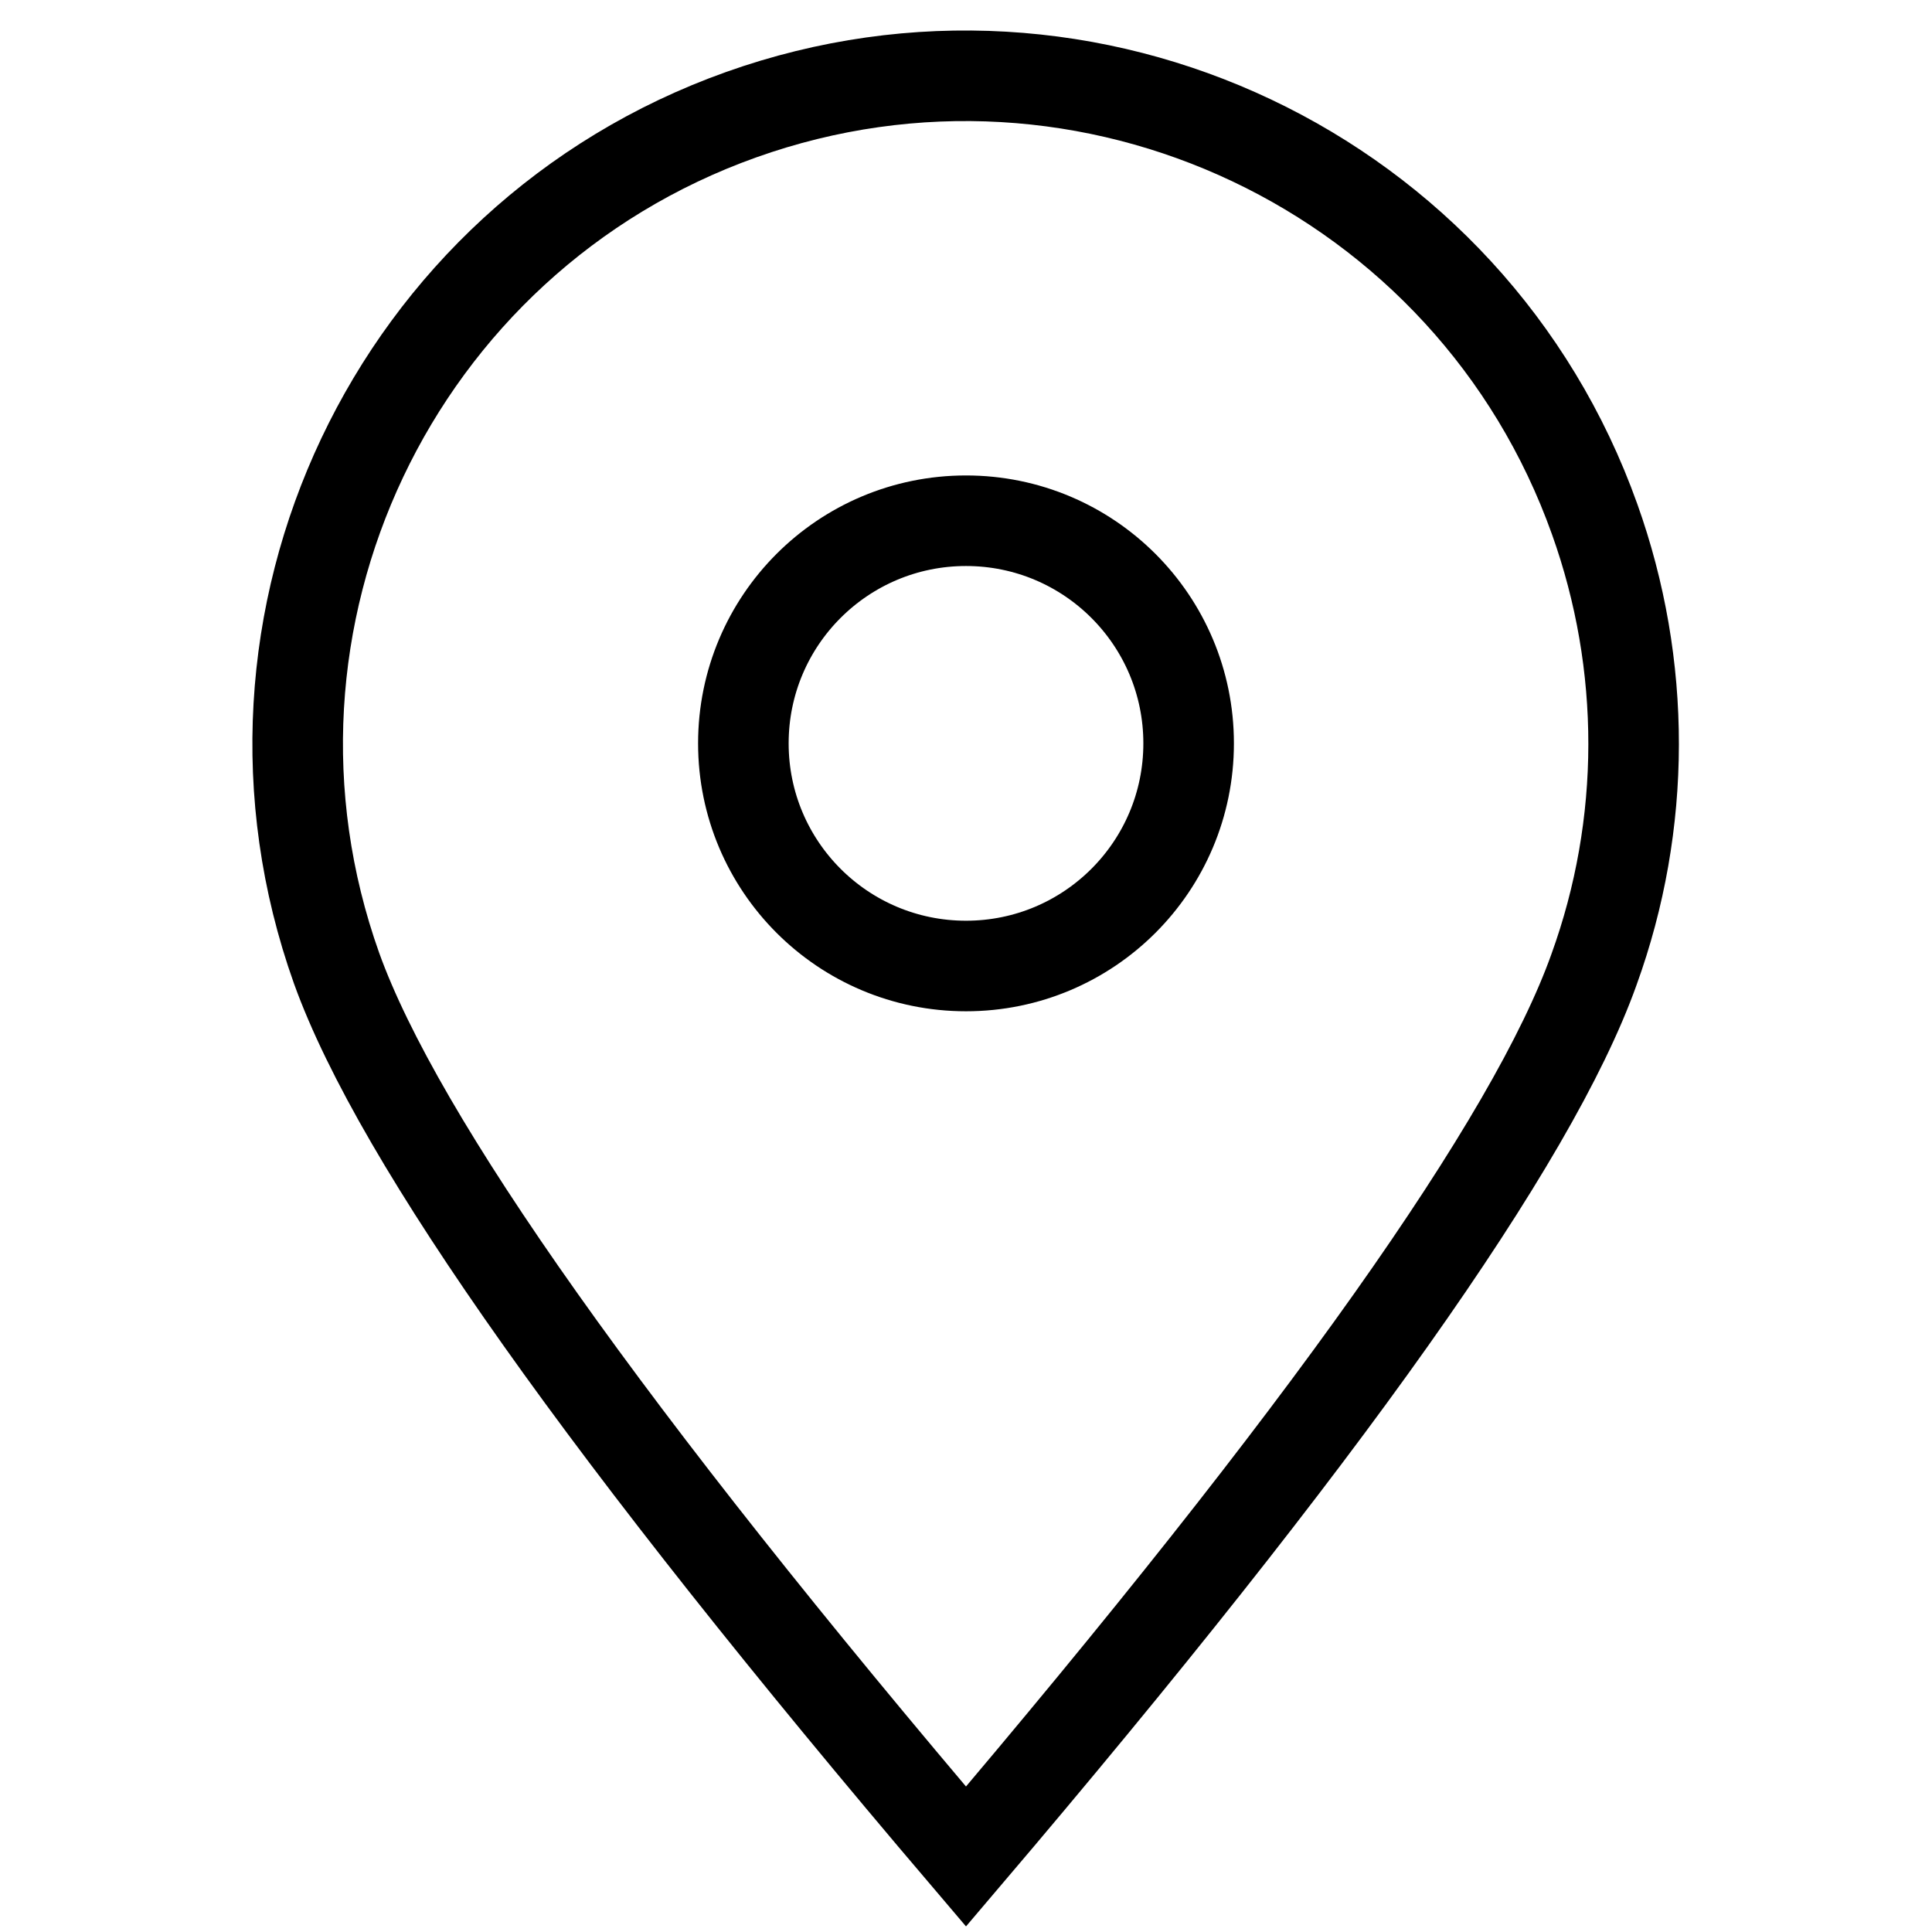 <?xml version="1.0" encoding="utf-8"?>
<!-- Svg Vector Icons : http://www.onlinewebfonts.com/icon -->
<!DOCTYPE svg PUBLIC "-//W3C//DTD SVG 1.1//EN" "http://www.w3.org/Graphics/SVG/1.1/DTD/svg11.dtd">
<svg version="1.1" xmlns="http://www.w3.org/2000/svg" xmlns:xlink="http://www.w3.org/1999/xlink" x="0px" y="0px" viewBox="0 0 256 256" enable-background="new 0 0 256 256" xml:space="preserve">
<g> <path stroke-width="12" fill-opacity="0" stroke="#000000"  d="M128,246c-47.4-55.7-75.2-94.9-83.4-117.7c-16.4-46,7.6-96.7,53.6-113.1c46-16.4,96.7,7.6,113.1,53.6 c6.9,19.3,6.9,40.4-0.1,59.7C203.1,151.2,175.3,190.4,128,246L128,246z M128,128c16.3,0,29.5-13.2,29.5-29.5 c0-16.3-13.2-29.5-29.5-29.5c-16.3,0-29.5,13.2-29.5,29.5C98.5,114.8,111.7,128,128,128z"/></g>
</svg>